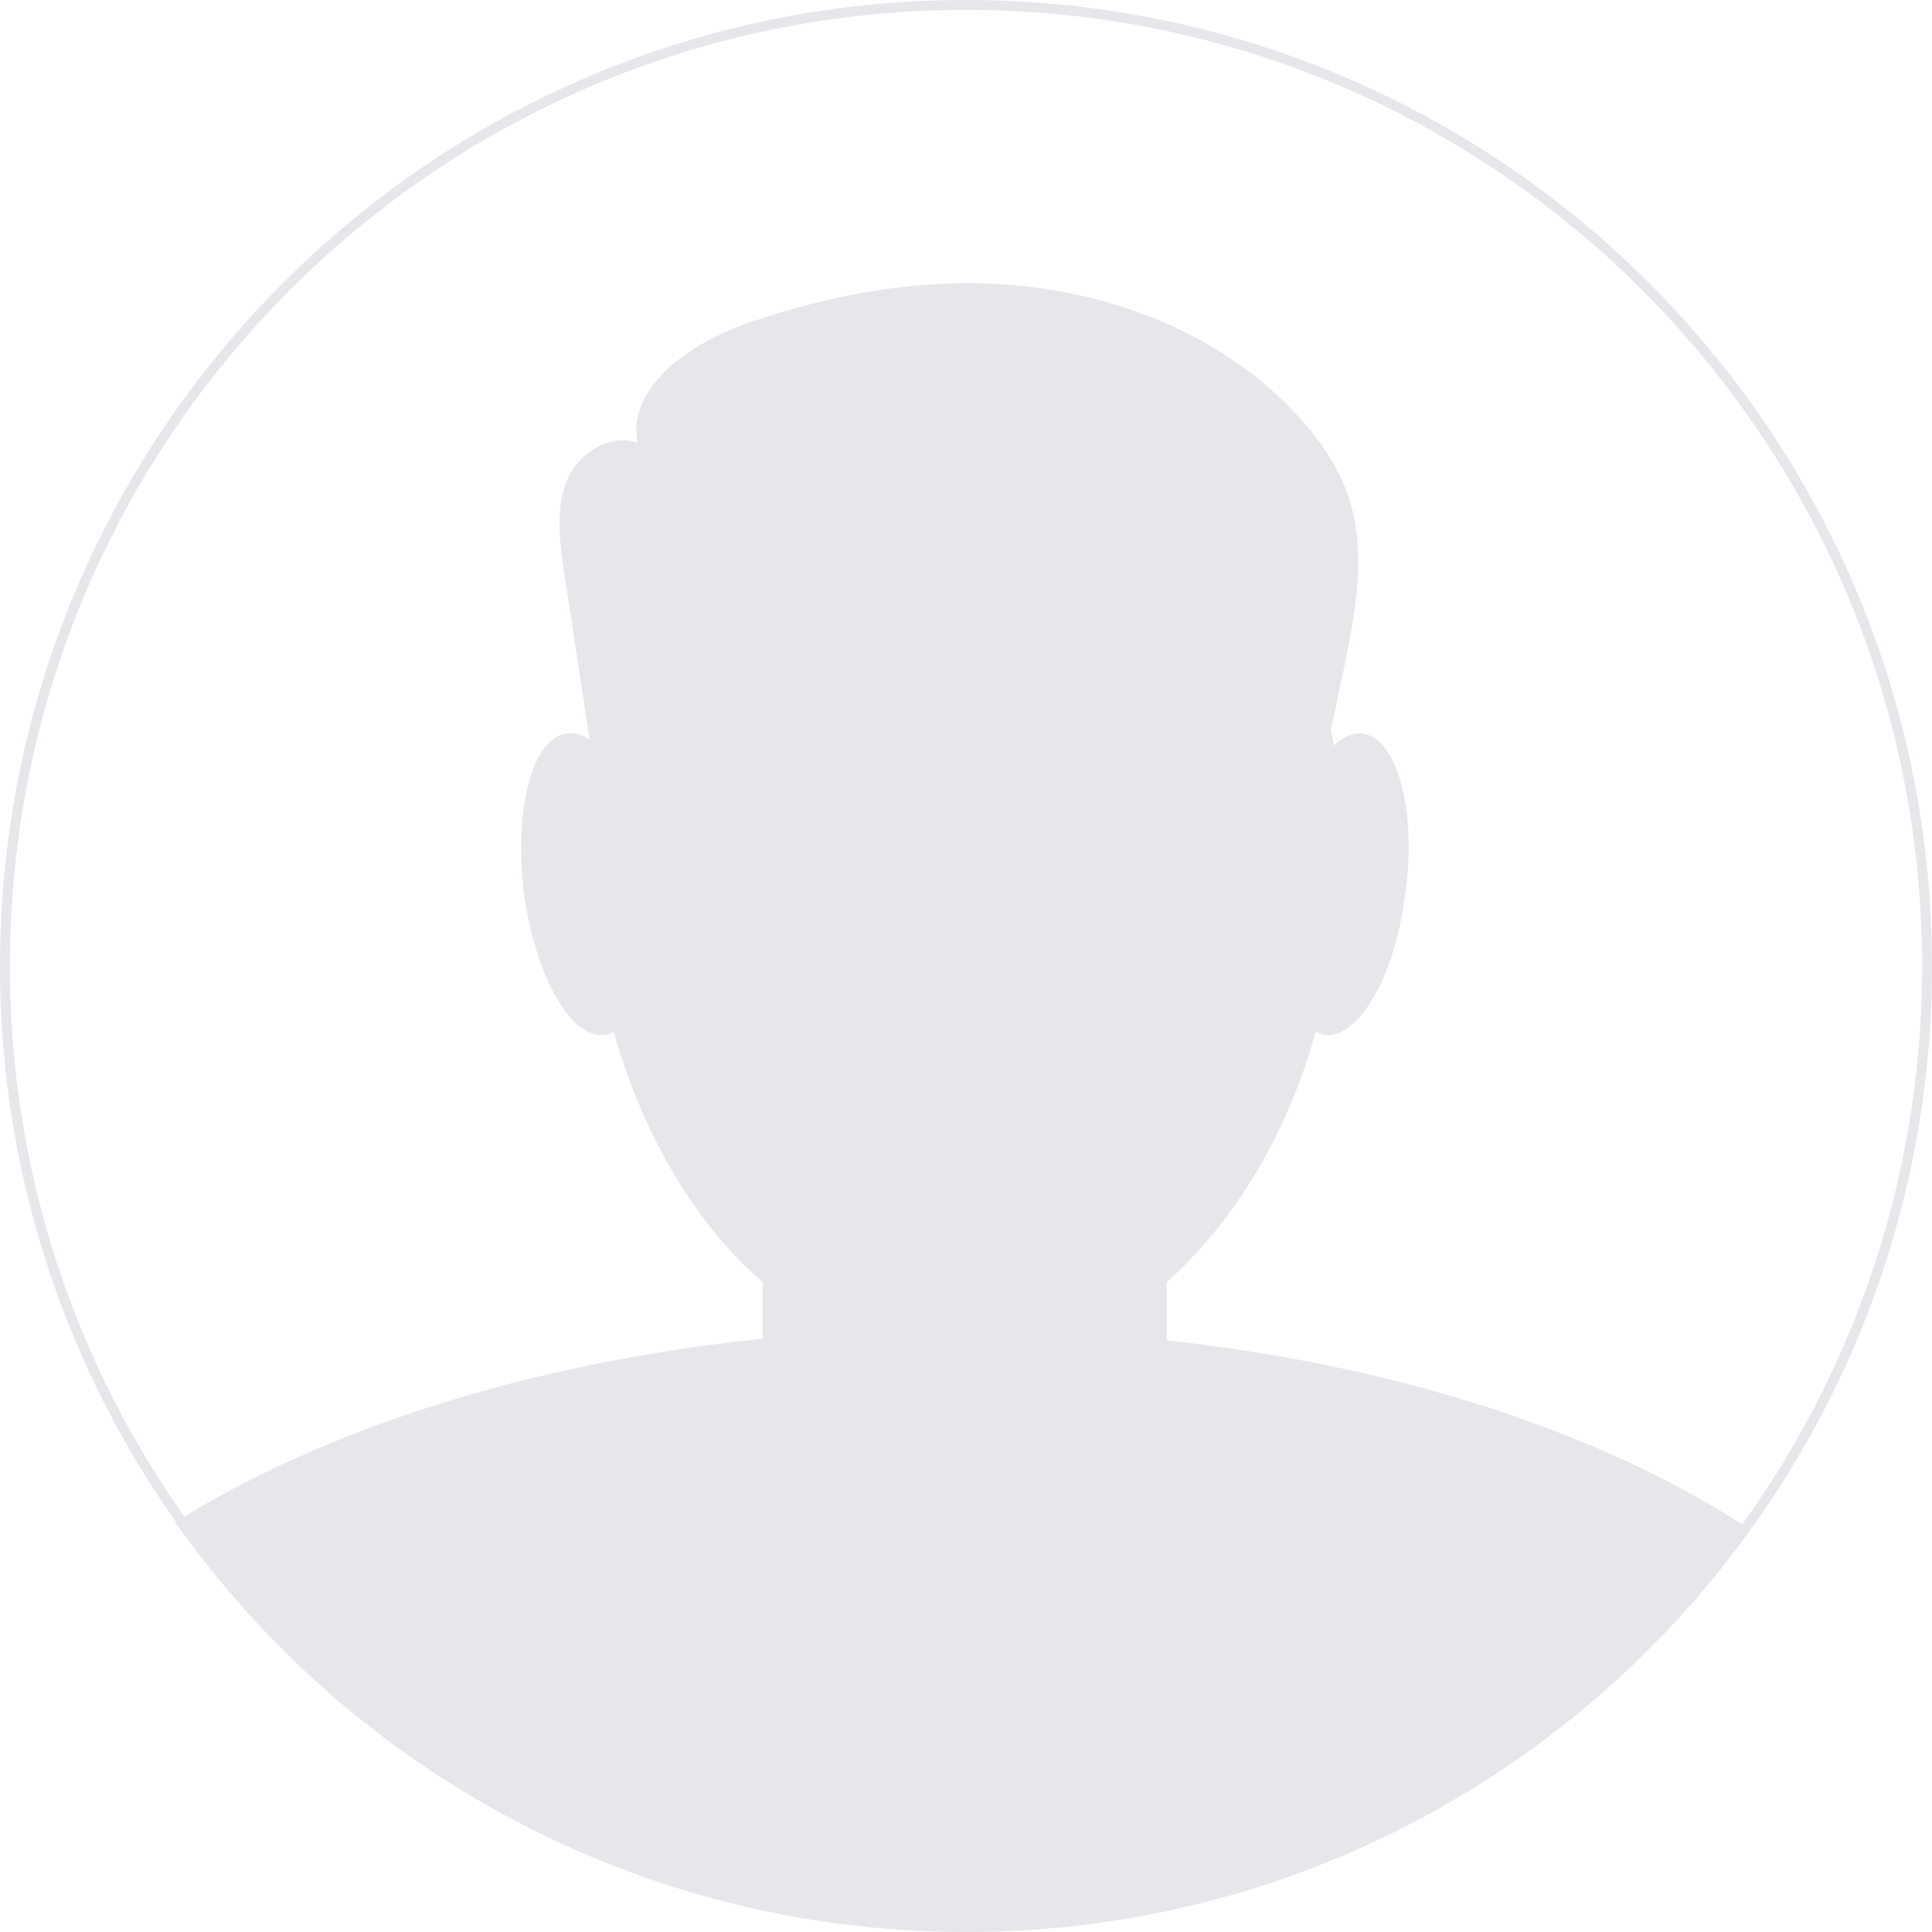 <svg width="195" height="195" viewBox="0 0 195 195" fill="none" xmlns="http://www.w3.org/2000/svg">
<path d="M117.75 135.281V129.413C124.521 123.394 129.937 114.517 132.796 104.135C133.097 104.286 133.247 104.286 133.548 104.436C137.009 105.038 140.771 98.719 141.824 90.293C143.028 81.867 141.072 74.644 137.611 74.042C136.558 73.892 135.655 74.343 134.602 75.246C134.602 74.795 134.451 74.193 134.301 73.742C134.752 71.936 135.053 69.98 135.504 68.174C136.708 62.156 138.062 55.987 136.106 50.119C135.053 47.109 133.247 44.401 131.141 42.144C124.521 34.772 114.74 30.408 104.81 29.054C94.879 27.7 84.798 29.355 75.319 32.665C69.752 34.621 63.282 38.984 64.335 44.702C61.476 43.649 58.166 45.906 57.113 48.765C56.06 51.623 56.511 54.934 56.962 57.943C57.865 63.51 58.617 69.077 59.52 74.644C58.768 74.193 58.016 73.892 57.113 74.042C53.652 74.644 51.847 81.867 52.9 90.293C54.104 98.719 57.715 105.038 61.175 104.436C61.476 104.436 61.627 104.286 61.928 104.135C64.937 114.668 70.203 123.545 76.974 129.413V135.131C53.351 137.538 32.587 144.309 17.691 153.638C35.296 178.615 64.335 194.865 97.287 194.865C129.937 194.865 158.826 178.765 176.43 154.24C161.986 144.76 141.372 137.839 117.75 135.281Z" fill="#E6E7EA"/>
<path d="M194.5 97.5C194.5 151.072 151.072 194.5 97.5 194.5C43.928 194.5 0.5 151.072 0.5 97.5C0.5 43.928 43.928 0.5 97.5 0.5C151.072 0.5 194.5 43.928 194.5 97.5Z" stroke="#E6E7EA"/>
</svg>
